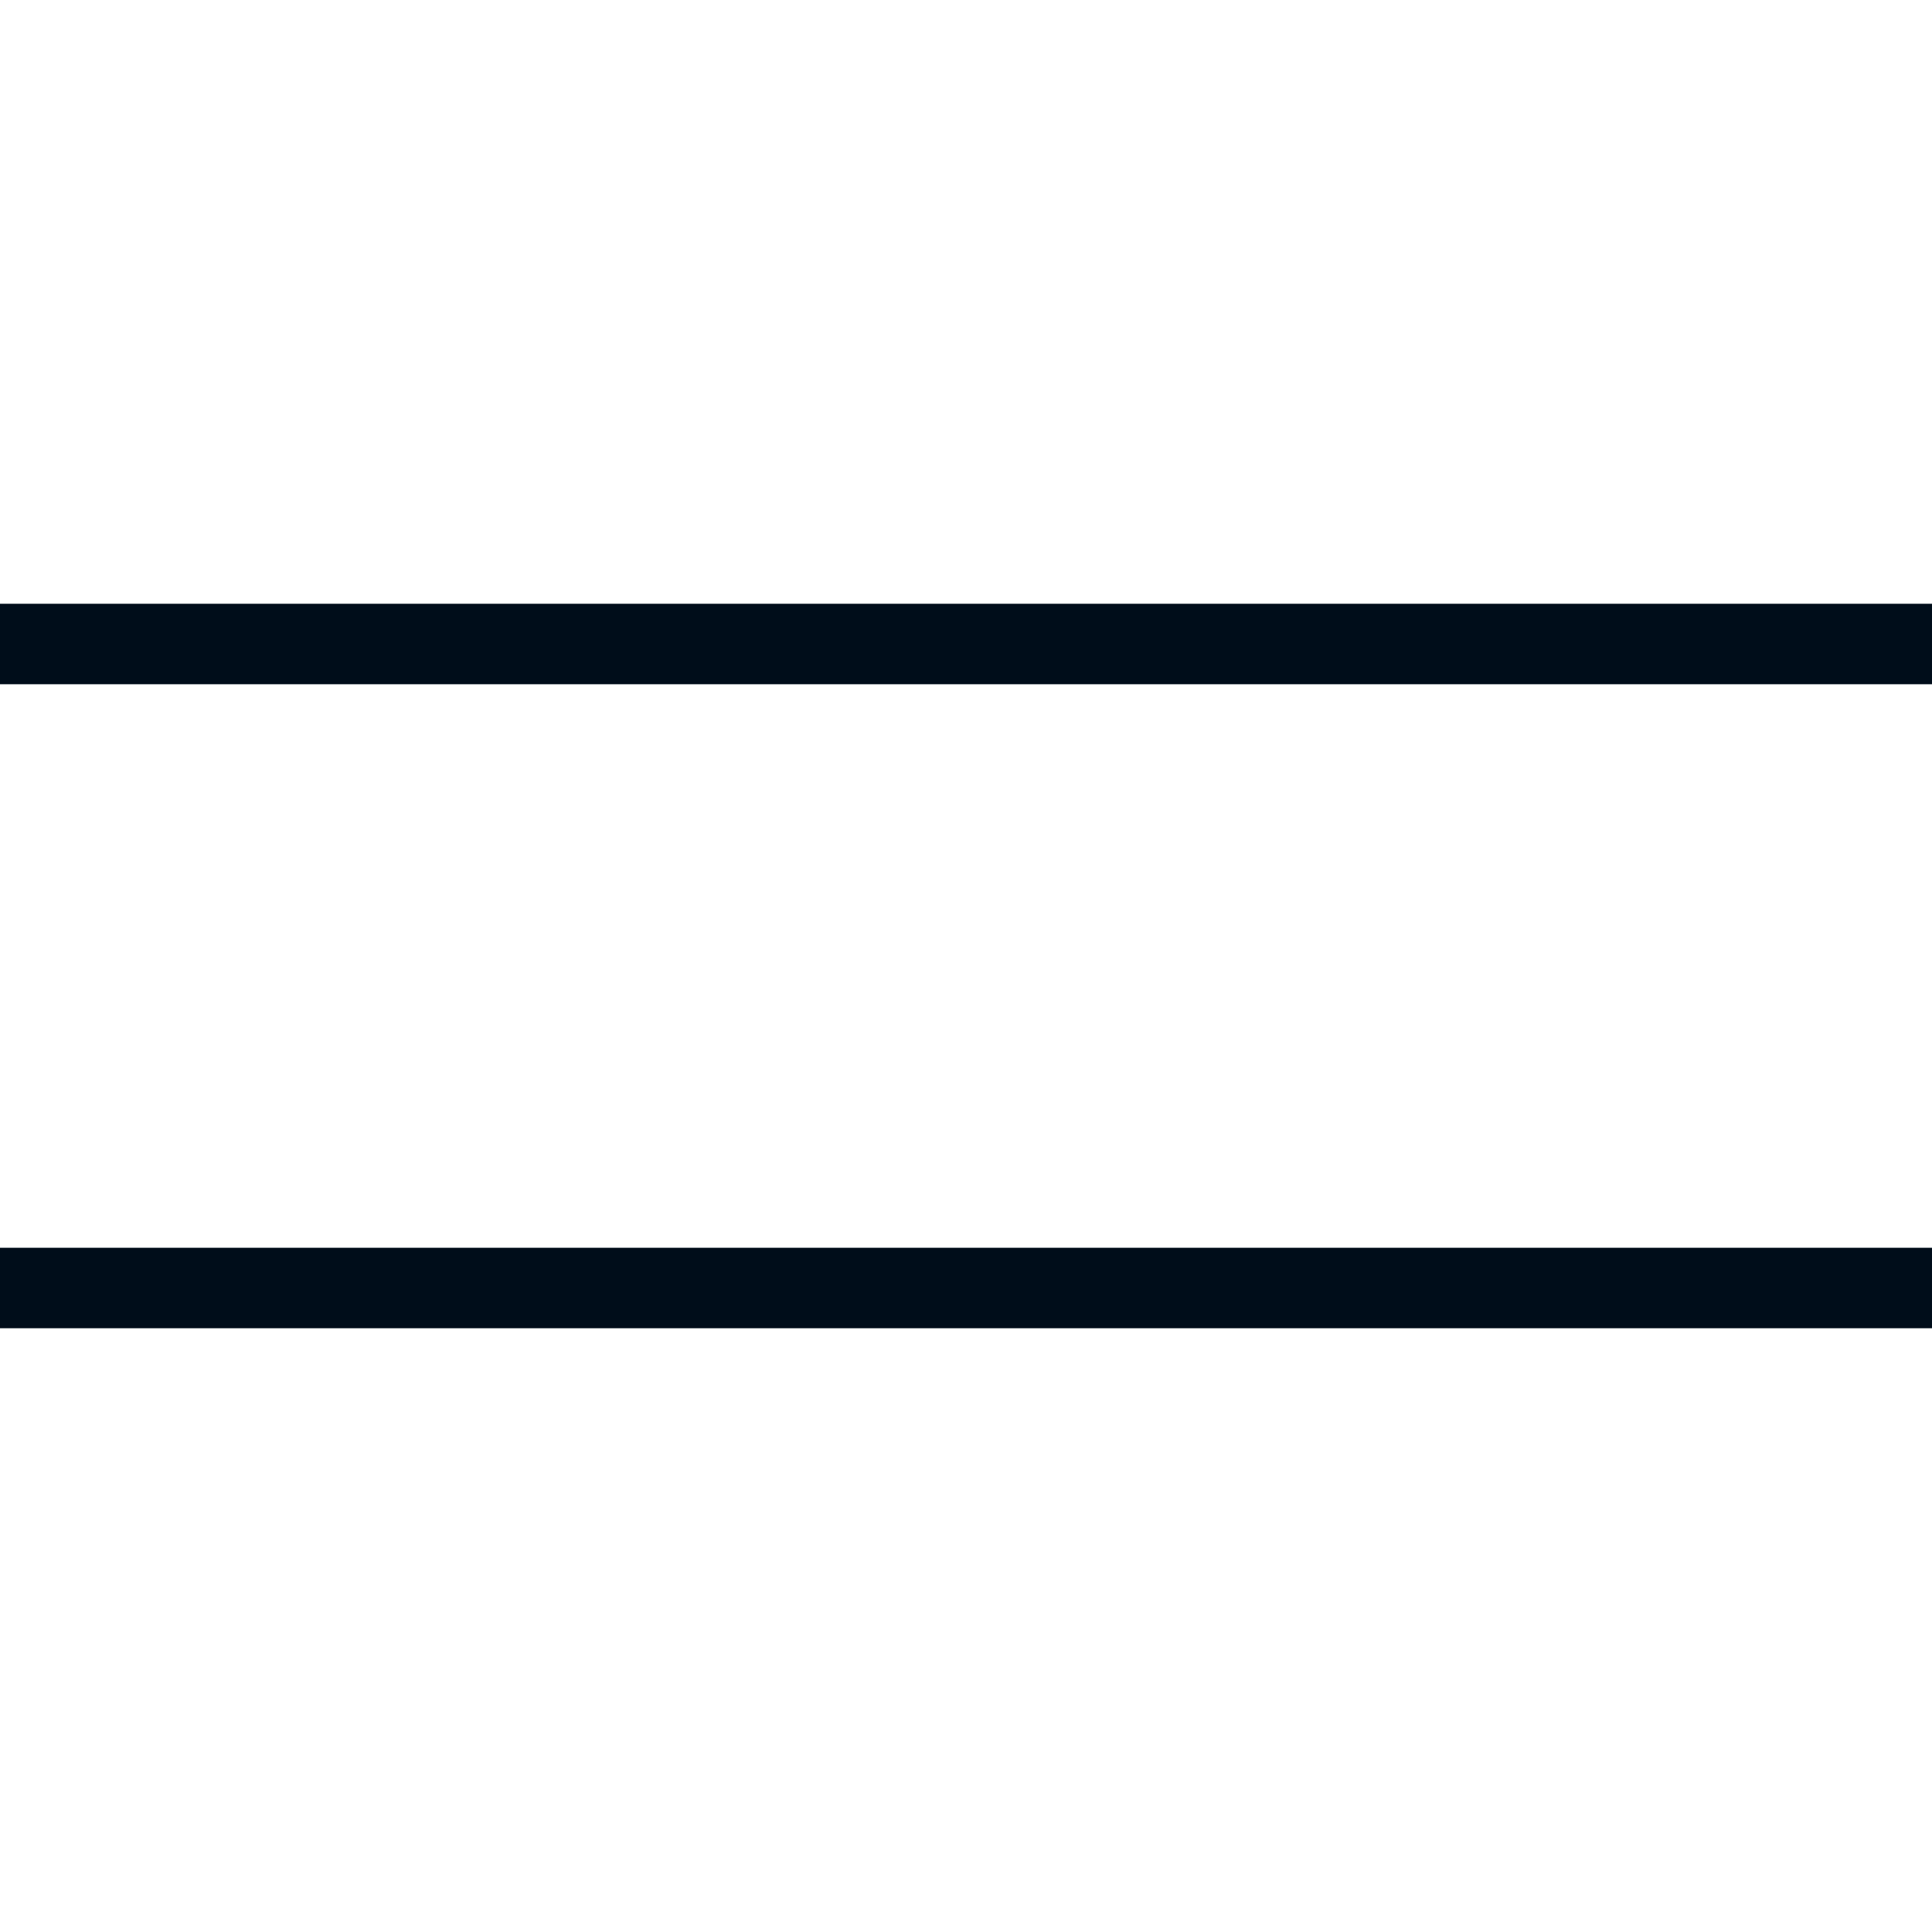 <svg width="24" height="24" viewBox="0 0 24 24" fill="none" xmlns="http://www.w3.org/2000/svg">
<path d="M0 16H24" stroke="#000D1A" stroke-linejoin="round"/>
<path d="M0 8H24" stroke="#000D1A" stroke-linejoin="round"/>
</svg>
